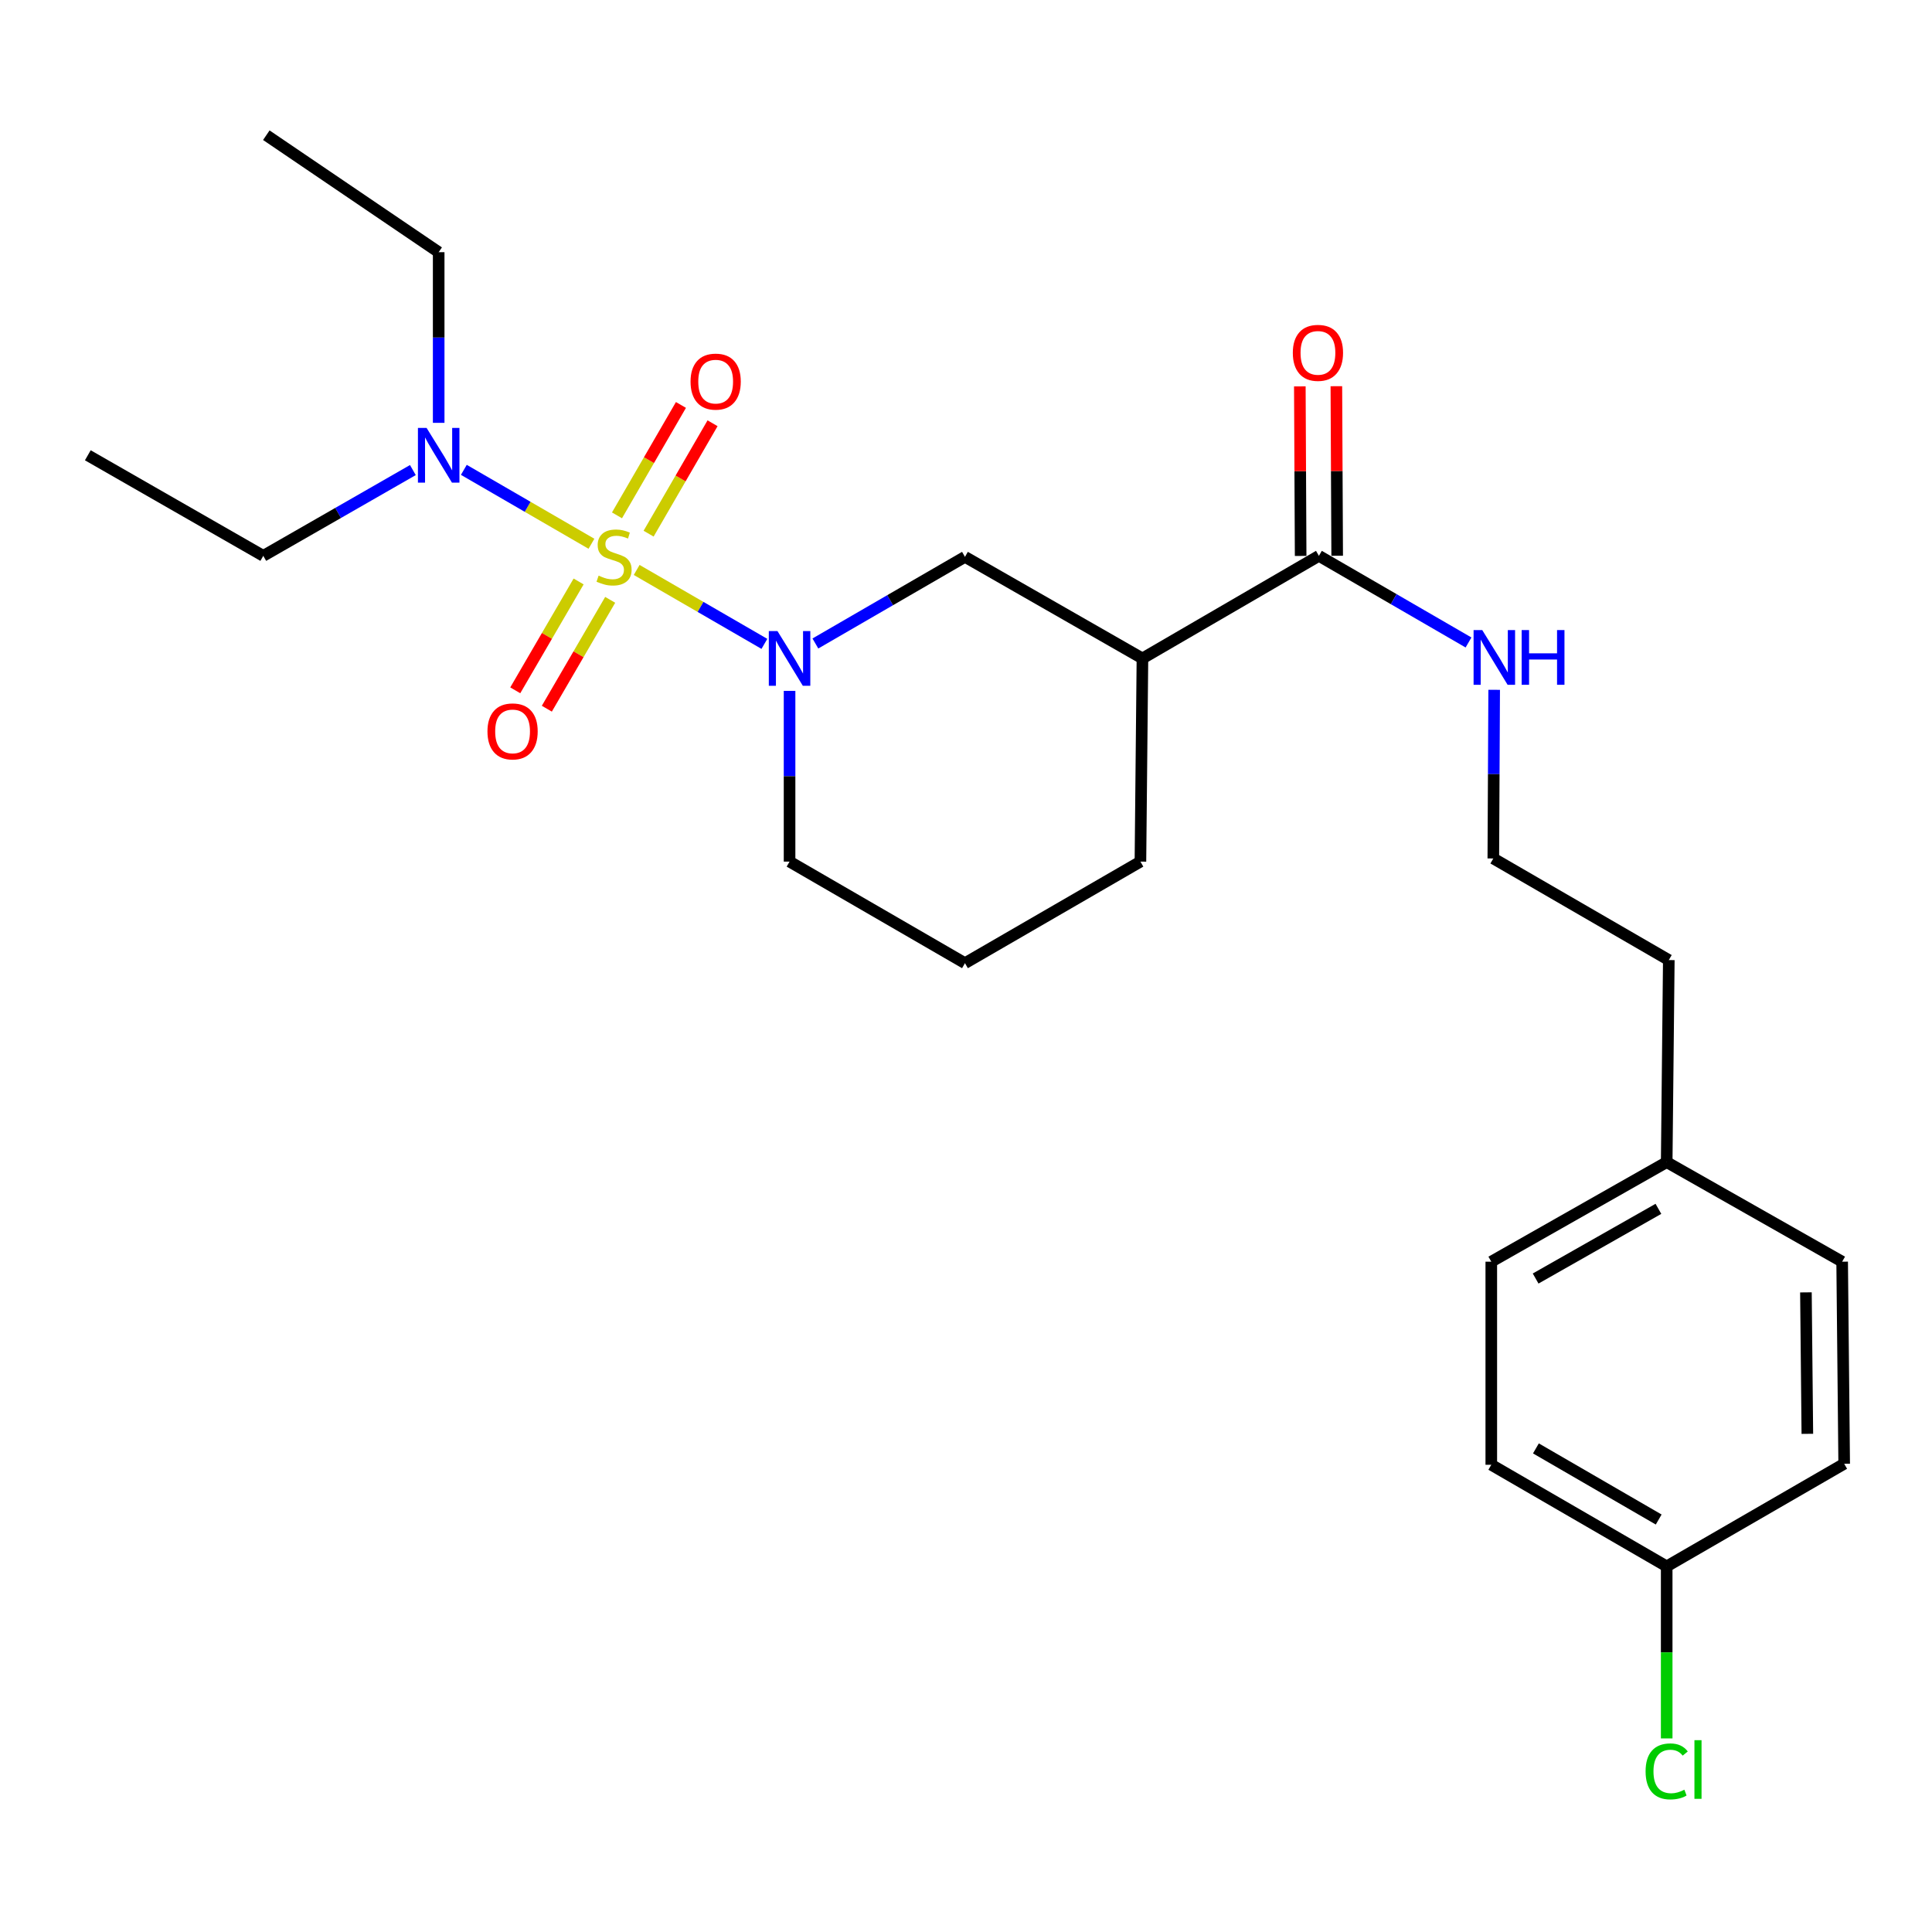 <?xml version='1.0' encoding='iso-8859-1'?>
<svg version='1.1' baseProfile='full'
              xmlns='http://www.w3.org/2000/svg'
                      xmlns:rdkit='http://www.rdkit.org/xml'
                      xmlns:xlink='http://www.w3.org/1999/xlink'
                  xml:space='preserve'
width='1000px' height='1000px' viewBox='0 0 1000 1000'>
<!-- END OF HEADER -->
<rect style='opacity:1.0;fill:#FFFFFF;stroke:none' width='1000' height='1000' x='0' y='0'> </rect>
<path class='bond-0' d='M 329.541,295.004 L 362.596,314.136' style='fill:none;fill-rule:evenodd;stroke:#CCCC00;stroke-width:6px;stroke-linecap:butt;stroke-linejoin:miter;stroke-opacity:1' />
<path class='bond-0' d='M 362.596,314.136 L 395.651,333.269' style='fill:none;fill-rule:evenodd;stroke:#0000FF;stroke-width:6px;stroke-linecap:butt;stroke-linejoin:miter;stroke-opacity:1' />
<path class='bond-4' d='M 306.135,281.451 L 273.11,262.322' style='fill:none;fill-rule:evenodd;stroke:#CCCC00;stroke-width:6px;stroke-linecap:butt;stroke-linejoin:miter;stroke-opacity:1' />
<path class='bond-4' d='M 273.11,262.322 L 240.085,243.194' style='fill:none;fill-rule:evenodd;stroke:#0000FF;stroke-width:6px;stroke-linecap:butt;stroke-linejoin:miter;stroke-opacity:1' />
<path class='bond-5' d='M 299.487,300.964 L 283.092,329.138' style='fill:none;fill-rule:evenodd;stroke:#CCCC00;stroke-width:6px;stroke-linecap:butt;stroke-linejoin:miter;stroke-opacity:1' />
<path class='bond-5' d='M 283.092,329.138 L 266.697,357.311' style='fill:none;fill-rule:evenodd;stroke:#FF0000;stroke-width:6px;stroke-linecap:butt;stroke-linejoin:miter;stroke-opacity:1' />
<path class='bond-5' d='M 315.831,310.475 L 299.436,338.649' style='fill:none;fill-rule:evenodd;stroke:#CCCC00;stroke-width:6px;stroke-linecap:butt;stroke-linejoin:miter;stroke-opacity:1' />
<path class='bond-5' d='M 299.436,338.649 L 283.041,366.822' style='fill:none;fill-rule:evenodd;stroke:#FF0000;stroke-width:6px;stroke-linecap:butt;stroke-linejoin:miter;stroke-opacity:1' />
<path class='bond-6' d='M 335.717,276.225 L 352.268,247.653' style='fill:none;fill-rule:evenodd;stroke:#CCCC00;stroke-width:6px;stroke-linecap:butt;stroke-linejoin:miter;stroke-opacity:1' />
<path class='bond-6' d='M 352.268,247.653 L 368.819,219.08' style='fill:none;fill-rule:evenodd;stroke:#FF0000;stroke-width:6px;stroke-linecap:butt;stroke-linejoin:miter;stroke-opacity:1' />
<path class='bond-6' d='M 319.355,266.747 L 335.906,238.175' style='fill:none;fill-rule:evenodd;stroke:#CCCC00;stroke-width:6px;stroke-linecap:butt;stroke-linejoin:miter;stroke-opacity:1' />
<path class='bond-6' d='M 335.906,238.175 L 352.457,209.602' style='fill:none;fill-rule:evenodd;stroke:#FF0000;stroke-width:6px;stroke-linecap:butt;stroke-linejoin:miter;stroke-opacity:1' />
<path class='bond-2' d='M 422.04,333.069 L 460.752,310.649' style='fill:none;fill-rule:evenodd;stroke:#0000FF;stroke-width:6px;stroke-linecap:butt;stroke-linejoin:miter;stroke-opacity:1' />
<path class='bond-2' d='M 460.752,310.649 L 499.464,288.229' style='fill:none;fill-rule:evenodd;stroke:#000000;stroke-width:6px;stroke-linecap:butt;stroke-linejoin:miter;stroke-opacity:1' />
<path class='bond-9' d='M 408.677,357.597 L 408.677,401.782' style='fill:none;fill-rule:evenodd;stroke:#0000FF;stroke-width:6px;stroke-linecap:butt;stroke-linejoin:miter;stroke-opacity:1' />
<path class='bond-9' d='M 408.677,401.782 L 408.677,445.967' style='fill:none;fill-rule:evenodd;stroke:#000000;stroke-width:6px;stroke-linecap:butt;stroke-linejoin:miter;stroke-opacity:1' />
<path class='bond-1' d='M 591.323,340.808 L 499.464,288.229' style='fill:none;fill-rule:evenodd;stroke:#000000;stroke-width:6px;stroke-linecap:butt;stroke-linejoin:miter;stroke-opacity:1' />
<path class='bond-3' d='M 591.323,340.808 L 682.667,287.704' style='fill:none;fill-rule:evenodd;stroke:#000000;stroke-width:6px;stroke-linecap:butt;stroke-linejoin:miter;stroke-opacity:1' />
<path class='bond-25' d='M 591.323,340.808 L 590.283,445.967' style='fill:none;fill-rule:evenodd;stroke:#000000;stroke-width:6px;stroke-linecap:butt;stroke-linejoin:miter;stroke-opacity:1' />
<path class='bond-7' d='M 692.122,287.659 L 691.911,243.779' style='fill:none;fill-rule:evenodd;stroke:#000000;stroke-width:6px;stroke-linecap:butt;stroke-linejoin:miter;stroke-opacity:1' />
<path class='bond-7' d='M 691.911,243.779 L 691.701,199.899' style='fill:none;fill-rule:evenodd;stroke:#FF0000;stroke-width:6px;stroke-linecap:butt;stroke-linejoin:miter;stroke-opacity:1' />
<path class='bond-7' d='M 673.212,287.749 L 673.002,243.87' style='fill:none;fill-rule:evenodd;stroke:#000000;stroke-width:6px;stroke-linecap:butt;stroke-linejoin:miter;stroke-opacity:1' />
<path class='bond-7' d='M 673.002,243.87 L 672.791,199.99' style='fill:none;fill-rule:evenodd;stroke:#FF0000;stroke-width:6px;stroke-linecap:butt;stroke-linejoin:miter;stroke-opacity:1' />
<path class='bond-8' d='M 682.667,287.704 L 721.384,310.124' style='fill:none;fill-rule:evenodd;stroke:#000000;stroke-width:6px;stroke-linecap:butt;stroke-linejoin:miter;stroke-opacity:1' />
<path class='bond-8' d='M 721.384,310.124 L 760.102,332.545' style='fill:none;fill-rule:evenodd;stroke:#0000FF;stroke-width:6px;stroke-linecap:butt;stroke-linejoin:miter;stroke-opacity:1' />
<path class='bond-20' d='M 227.061,218.862 L 227.061,174.698' style='fill:none;fill-rule:evenodd;stroke:#0000FF;stroke-width:6px;stroke-linecap:butt;stroke-linejoin:miter;stroke-opacity:1' />
<path class='bond-20' d='M 227.061,174.698 L 227.061,130.533' style='fill:none;fill-rule:evenodd;stroke:#000000;stroke-width:6px;stroke-linecap:butt;stroke-linejoin:miter;stroke-opacity:1' />
<path class='bond-21' d='M 213.704,243.308 L 174.989,265.506' style='fill:none;fill-rule:evenodd;stroke:#0000FF;stroke-width:6px;stroke-linecap:butt;stroke-linejoin:miter;stroke-opacity:1' />
<path class='bond-21' d='M 174.989,265.506 L 136.273,287.704' style='fill:none;fill-rule:evenodd;stroke:#000000;stroke-width:6px;stroke-linecap:butt;stroke-linejoin:miter;stroke-opacity:1' />
<path class='bond-18' d='M 773.38,357.045 L 773.16,400.692' style='fill:none;fill-rule:evenodd;stroke:#0000FF;stroke-width:6px;stroke-linecap:butt;stroke-linejoin:miter;stroke-opacity:1' />
<path class='bond-18' d='M 773.16,400.692 L 772.939,444.339' style='fill:none;fill-rule:evenodd;stroke:#000000;stroke-width:6px;stroke-linecap:butt;stroke-linejoin:miter;stroke-opacity:1' />
<path class='bond-19' d='M 408.677,445.967 L 499.464,498.536' style='fill:none;fill-rule:evenodd;stroke:#000000;stroke-width:6px;stroke-linecap:butt;stroke-linejoin:miter;stroke-opacity:1' />
<path class='bond-10' d='M 862.676,810.755 L 771.889,758.165' style='fill:none;fill-rule:evenodd;stroke:#000000;stroke-width:6px;stroke-linecap:butt;stroke-linejoin:miter;stroke-opacity:1' />
<path class='bond-10' d='M 858.536,786.504 L 794.985,749.691' style='fill:none;fill-rule:evenodd;stroke:#000000;stroke-width:6px;stroke-linecap:butt;stroke-linejoin:miter;stroke-opacity:1' />
<path class='bond-12' d='M 862.676,810.755 L 862.676,855.279' style='fill:none;fill-rule:evenodd;stroke:#000000;stroke-width:6px;stroke-linecap:butt;stroke-linejoin:miter;stroke-opacity:1' />
<path class='bond-12' d='M 862.676,855.279 L 862.676,899.804' style='fill:none;fill-rule:evenodd;stroke:#00CC00;stroke-width:6px;stroke-linecap:butt;stroke-linejoin:miter;stroke-opacity:1' />
<path class='bond-26' d='M 862.676,810.755 L 954.545,757.65' style='fill:none;fill-rule:evenodd;stroke:#000000;stroke-width:6px;stroke-linecap:butt;stroke-linejoin:miter;stroke-opacity:1' />
<path class='bond-11' d='M 862.676,601.52 L 863.769,496.928' style='fill:none;fill-rule:evenodd;stroke:#000000;stroke-width:6px;stroke-linecap:butt;stroke-linejoin:miter;stroke-opacity:1' />
<path class='bond-16' d='M 862.676,601.52 L 953.495,653.048' style='fill:none;fill-rule:evenodd;stroke:#000000;stroke-width:6px;stroke-linecap:butt;stroke-linejoin:miter;stroke-opacity:1' />
<path class='bond-17' d='M 862.676,601.52 L 771.889,653.048' style='fill:none;fill-rule:evenodd;stroke:#000000;stroke-width:6px;stroke-linecap:butt;stroke-linejoin:miter;stroke-opacity:1' />
<path class='bond-17' d='M 858.392,625.694 L 794.841,661.764' style='fill:none;fill-rule:evenodd;stroke:#000000;stroke-width:6px;stroke-linecap:butt;stroke-linejoin:miter;stroke-opacity:1' />
<path class='bond-13' d='M 590.283,445.967 L 499.464,498.536' style='fill:none;fill-rule:evenodd;stroke:#000000;stroke-width:6px;stroke-linecap:butt;stroke-linejoin:miter;stroke-opacity:1' />
<path class='bond-14' d='M 954.545,757.65 L 953.495,653.048' style='fill:none;fill-rule:evenodd;stroke:#000000;stroke-width:6px;stroke-linecap:butt;stroke-linejoin:miter;stroke-opacity:1' />
<path class='bond-14' d='M 935.479,742.15 L 934.744,668.929' style='fill:none;fill-rule:evenodd;stroke:#000000;stroke-width:6px;stroke-linecap:butt;stroke-linejoin:miter;stroke-opacity:1' />
<path class='bond-15' d='M 771.889,758.165 L 771.889,653.048' style='fill:none;fill-rule:evenodd;stroke:#000000;stroke-width:6px;stroke-linecap:butt;stroke-linejoin:miter;stroke-opacity:1' />
<path class='bond-22' d='M 772.939,444.339 L 863.769,496.928' style='fill:none;fill-rule:evenodd;stroke:#000000;stroke-width:6px;stroke-linecap:butt;stroke-linejoin:miter;stroke-opacity:1' />
<path class='bond-23' d='M 227.061,130.533 L 137.849,69.981' style='fill:none;fill-rule:evenodd;stroke:#000000;stroke-width:6px;stroke-linecap:butt;stroke-linejoin:miter;stroke-opacity:1' />
<path class='bond-24' d='M 136.273,287.704 L 45.455,235.65' style='fill:none;fill-rule:evenodd;stroke:#000000;stroke-width:6px;stroke-linecap:butt;stroke-linejoin:miter;stroke-opacity:1' />
<path  class='atom-0' d='M 309.837 297.949
Q 310.157 298.069, 311.477 298.629
Q 312.797 299.189, 314.237 299.549
Q 315.717 299.869, 317.157 299.869
Q 319.837 299.869, 321.397 298.589
Q 322.957 297.269, 322.957 294.989
Q 322.957 293.429, 322.157 292.469
Q 321.397 291.509, 320.197 290.989
Q 318.997 290.469, 316.997 289.869
Q 314.477 289.109, 312.957 288.389
Q 311.477 287.669, 310.397 286.149
Q 309.357 284.629, 309.357 282.069
Q 309.357 278.509, 311.757 276.309
Q 314.197 274.109, 318.997 274.109
Q 322.277 274.109, 325.997 275.669
L 325.077 278.749
Q 321.677 277.349, 319.117 277.349
Q 316.357 277.349, 314.837 278.509
Q 313.317 279.629, 313.357 281.589
Q 313.357 283.109, 314.117 284.029
Q 314.917 284.949, 316.037 285.469
Q 317.197 285.989, 319.117 286.589
Q 321.677 287.389, 323.197 288.189
Q 324.717 288.989, 325.797 290.629
Q 326.917 292.229, 326.917 294.989
Q 326.917 298.909, 324.277 301.029
Q 321.677 303.109, 317.317 303.109
Q 314.797 303.109, 312.877 302.549
Q 310.997 302.029, 308.757 301.109
L 309.837 297.949
' fill='#CCCC00'/>
<path  class='atom-1' d='M 402.417 326.648
L 411.697 341.648
Q 412.617 343.128, 414.097 345.808
Q 415.577 348.488, 415.657 348.648
L 415.657 326.648
L 419.417 326.648
L 419.417 354.968
L 415.537 354.968
L 405.577 338.568
Q 404.417 336.648, 403.177 334.448
Q 401.977 332.248, 401.617 331.568
L 401.617 354.968
L 397.937 354.968
L 397.937 326.648
L 402.417 326.648
' fill='#0000FF'/>
<path  class='atom-5' d='M 220.801 221.49
L 230.081 236.49
Q 231.001 237.97, 232.481 240.65
Q 233.961 243.33, 234.041 243.49
L 234.041 221.49
L 237.801 221.49
L 237.801 249.81
L 233.921 249.81
L 223.961 233.41
Q 222.801 231.49, 221.561 229.29
Q 220.361 227.09, 220.001 226.41
L 220.001 249.81
L 216.321 249.81
L 216.321 221.49
L 220.801 221.49
' fill='#0000FF'/>
<path  class='atom-6' d='M 252.31 378.571
Q 252.31 371.771, 255.67 367.971
Q 259.03 364.171, 265.31 364.171
Q 271.59 364.171, 274.95 367.971
Q 278.31 371.771, 278.31 378.571
Q 278.31 385.451, 274.91 389.371
Q 271.51 393.251, 265.31 393.251
Q 259.07 393.251, 255.67 389.371
Q 252.31 385.491, 252.31 378.571
M 265.31 390.051
Q 269.63 390.051, 271.95 387.171
Q 274.31 384.251, 274.31 378.571
Q 274.31 373.011, 271.95 370.211
Q 269.63 367.371, 265.31 367.371
Q 260.99 367.371, 258.63 370.171
Q 256.31 372.971, 256.31 378.571
Q 256.31 384.291, 258.63 387.171
Q 260.99 390.051, 265.31 390.051
' fill='#FF0000'/>
<path  class='atom-7' d='M 357.427 197.522
Q 357.427 190.722, 360.787 186.922
Q 364.147 183.122, 370.427 183.122
Q 376.707 183.122, 380.067 186.922
Q 383.427 190.722, 383.427 197.522
Q 383.427 204.402, 380.027 208.322
Q 376.627 212.202, 370.427 212.202
Q 364.187 212.202, 360.787 208.322
Q 357.427 204.442, 357.427 197.522
M 370.427 209.002
Q 374.747 209.002, 377.067 206.122
Q 379.427 203.202, 379.427 197.522
Q 379.427 191.962, 377.067 189.162
Q 374.747 186.322, 370.427 186.322
Q 366.107 186.322, 363.747 189.122
Q 361.427 191.922, 361.427 197.522
Q 361.427 203.242, 363.747 206.122
Q 366.107 209.002, 370.427 209.002
' fill='#FF0000'/>
<path  class='atom-8' d='M 669.163 182.636
Q 669.163 175.836, 672.523 172.036
Q 675.883 168.236, 682.163 168.236
Q 688.443 168.236, 691.803 172.036
Q 695.163 175.836, 695.163 182.636
Q 695.163 189.516, 691.763 193.436
Q 688.363 197.316, 682.163 197.316
Q 675.923 197.316, 672.523 193.436
Q 669.163 189.556, 669.163 182.636
M 682.163 194.116
Q 686.483 194.116, 688.803 191.236
Q 691.163 188.316, 691.163 182.636
Q 691.163 177.076, 688.803 174.276
Q 686.483 171.436, 682.163 171.436
Q 677.843 171.436, 675.483 174.236
Q 673.163 177.036, 673.163 182.636
Q 673.163 188.356, 675.483 191.236
Q 677.843 194.116, 682.163 194.116
' fill='#FF0000'/>
<path  class='atom-9' d='M 767.205 326.123
L 776.485 341.123
Q 777.405 342.603, 778.885 345.283
Q 780.365 347.963, 780.445 348.123
L 780.445 326.123
L 784.205 326.123
L 784.205 354.443
L 780.325 354.443
L 770.365 338.043
Q 769.205 336.123, 767.965 333.923
Q 766.765 331.723, 766.405 331.043
L 766.405 354.443
L 762.725 354.443
L 762.725 326.123
L 767.205 326.123
' fill='#0000FF'/>
<path  class='atom-9' d='M 787.605 326.123
L 791.445 326.123
L 791.445 338.163
L 805.925 338.163
L 805.925 326.123
L 809.765 326.123
L 809.765 354.443
L 805.925 354.443
L 805.925 341.363
L 791.445 341.363
L 791.445 354.443
L 787.605 354.443
L 787.605 326.123
' fill='#0000FF'/>
<path  class='atom-13' d='M 851.756 916.872
Q 851.756 909.832, 855.036 906.152
Q 858.356 902.432, 864.636 902.432
Q 870.476 902.432, 873.596 906.552
L 870.956 908.712
Q 868.676 905.712, 864.636 905.712
Q 860.356 905.712, 858.076 908.592
Q 855.836 911.432, 855.836 916.872
Q 855.836 922.472, 858.156 925.352
Q 860.516 928.232, 865.076 928.232
Q 868.196 928.232, 871.836 926.352
L 872.956 929.352
Q 871.476 930.312, 869.236 930.872
Q 866.996 931.432, 864.516 931.432
Q 858.356 931.432, 855.036 927.672
Q 851.756 923.912, 851.756 916.872
' fill='#00CC00'/>
<path  class='atom-13' d='M 877.036 900.712
L 880.716 900.712
L 880.716 931.072
L 877.036 931.072
L 877.036 900.712
' fill='#00CC00'/>
</svg>
